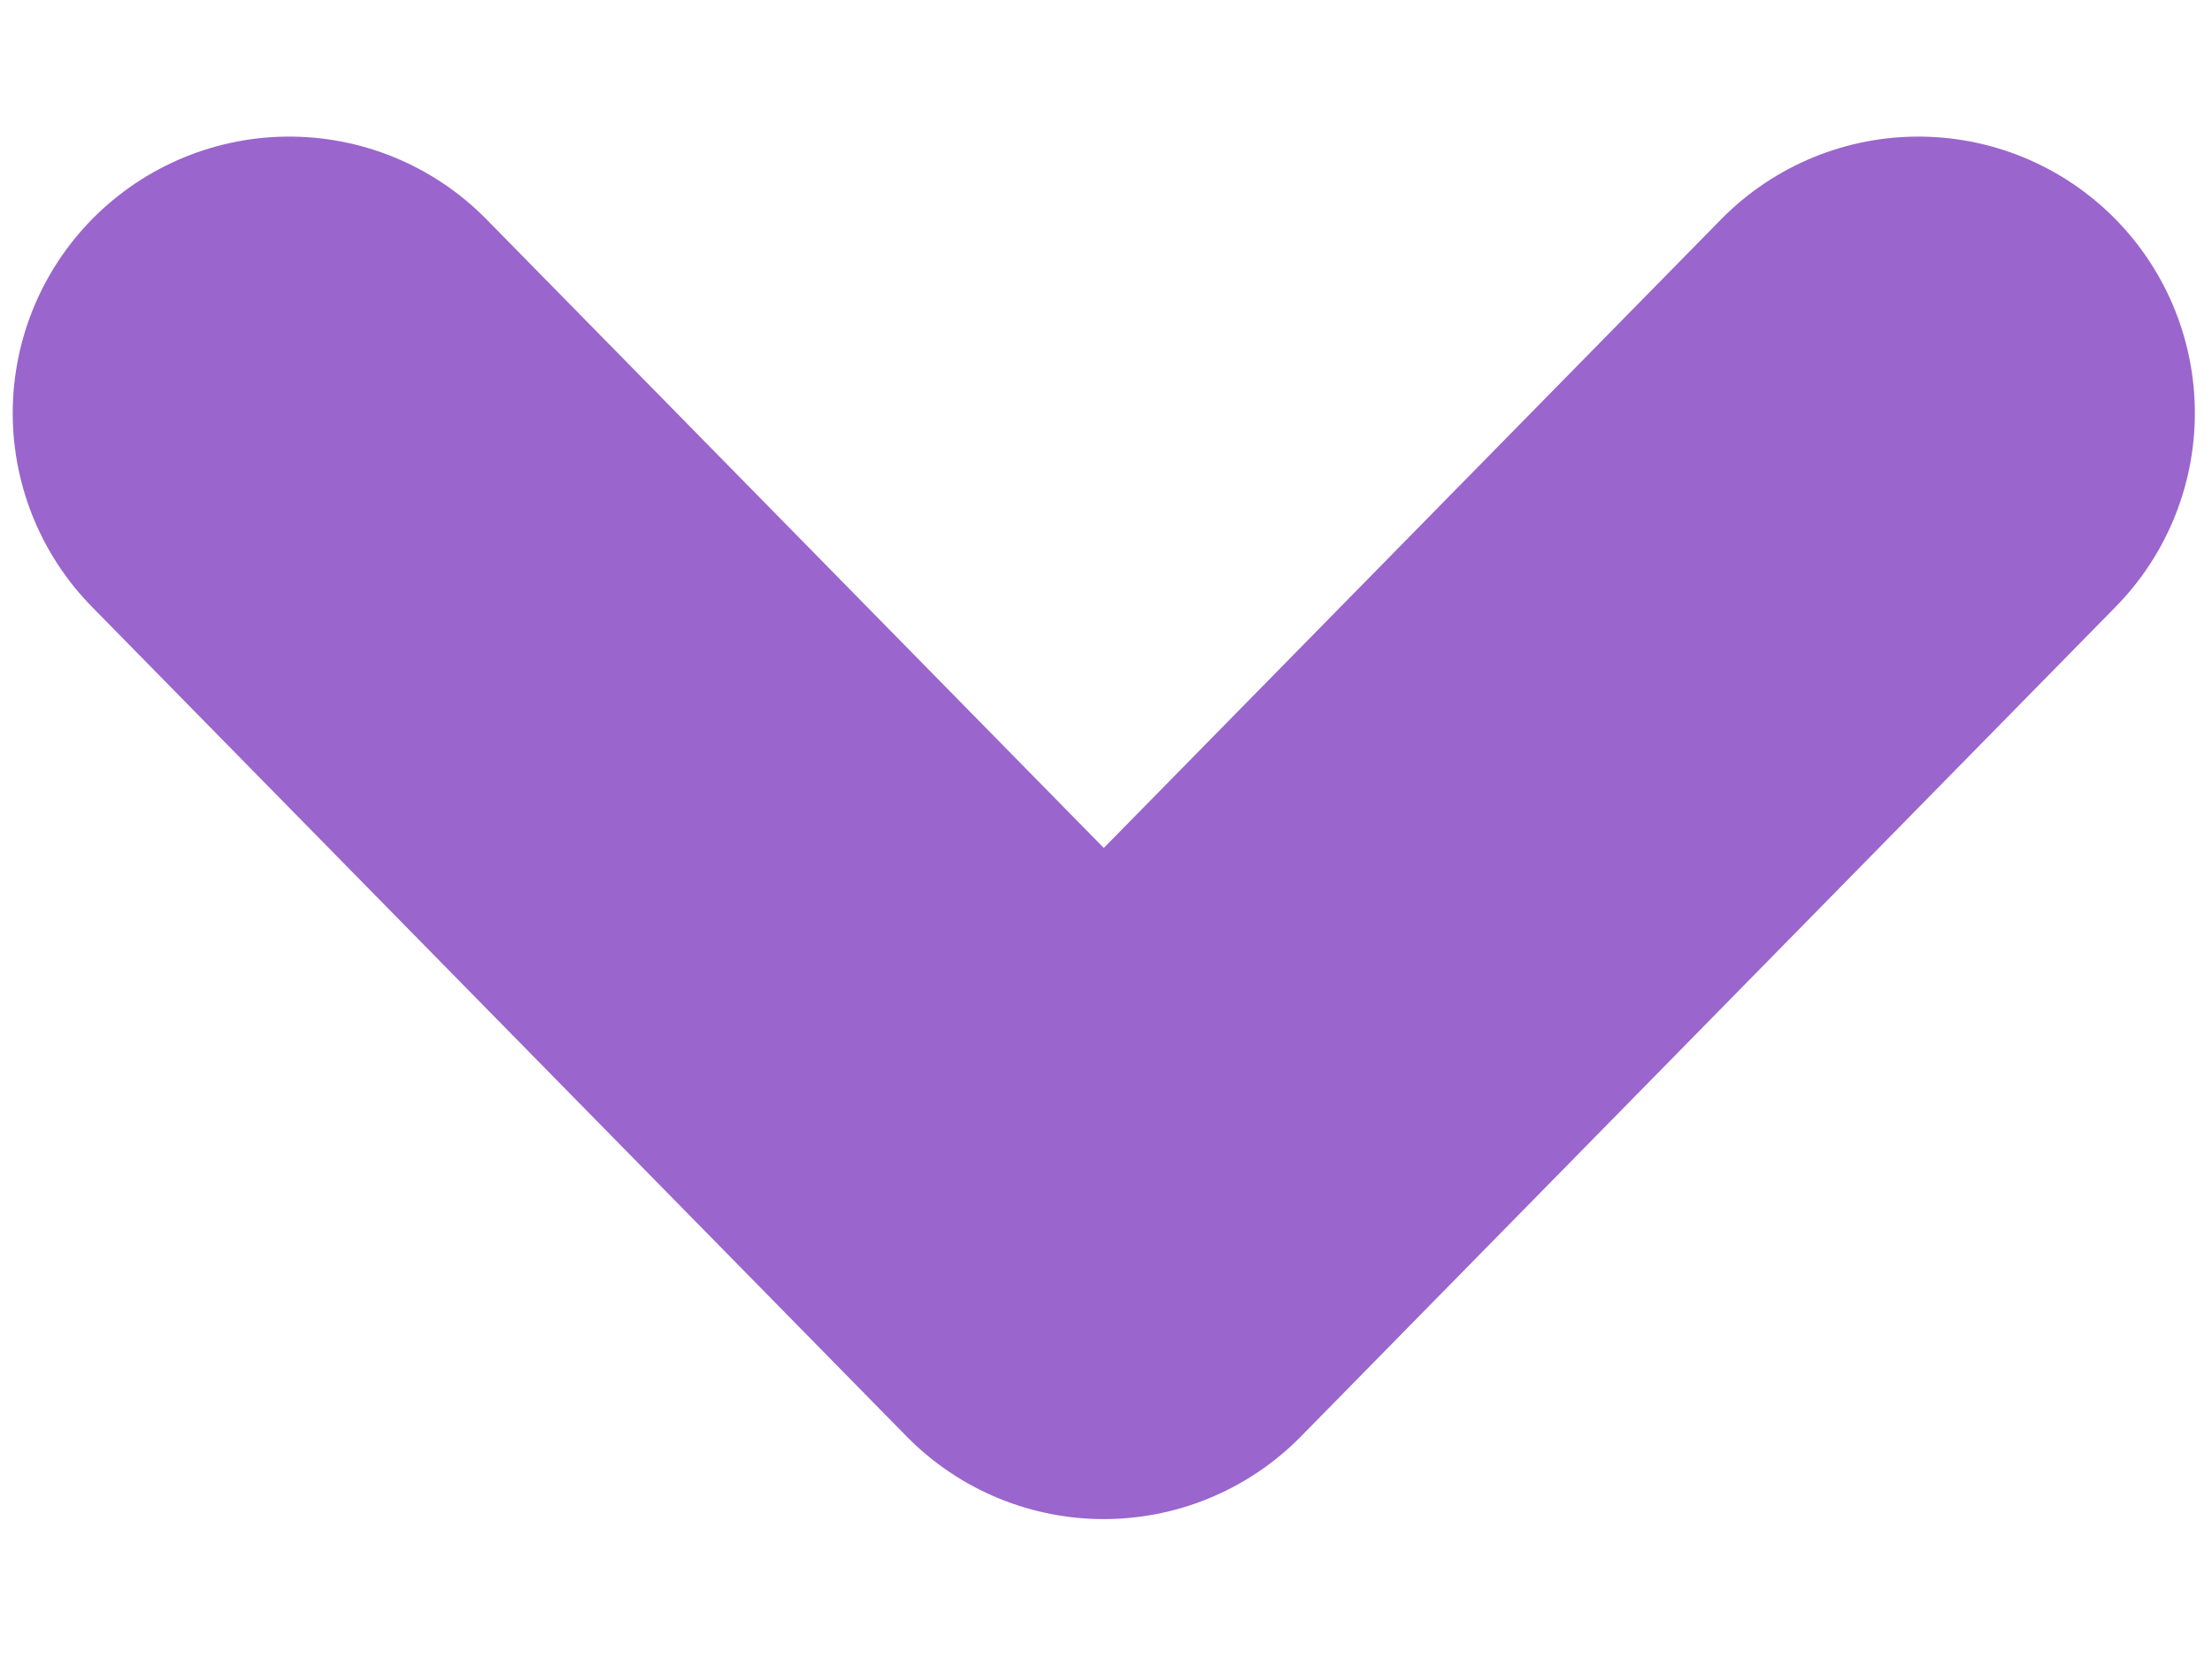 <svg width="8" height="6" viewBox="0 0 8 6" fill="none" xmlns="http://www.w3.org/2000/svg">
<path d="M1.046 1.494L3.992 4.494L6.938 1.494" stroke="#9A65CD" stroke-width="2" stroke-linecap="round" stroke-linejoin="round"/>
</svg>
